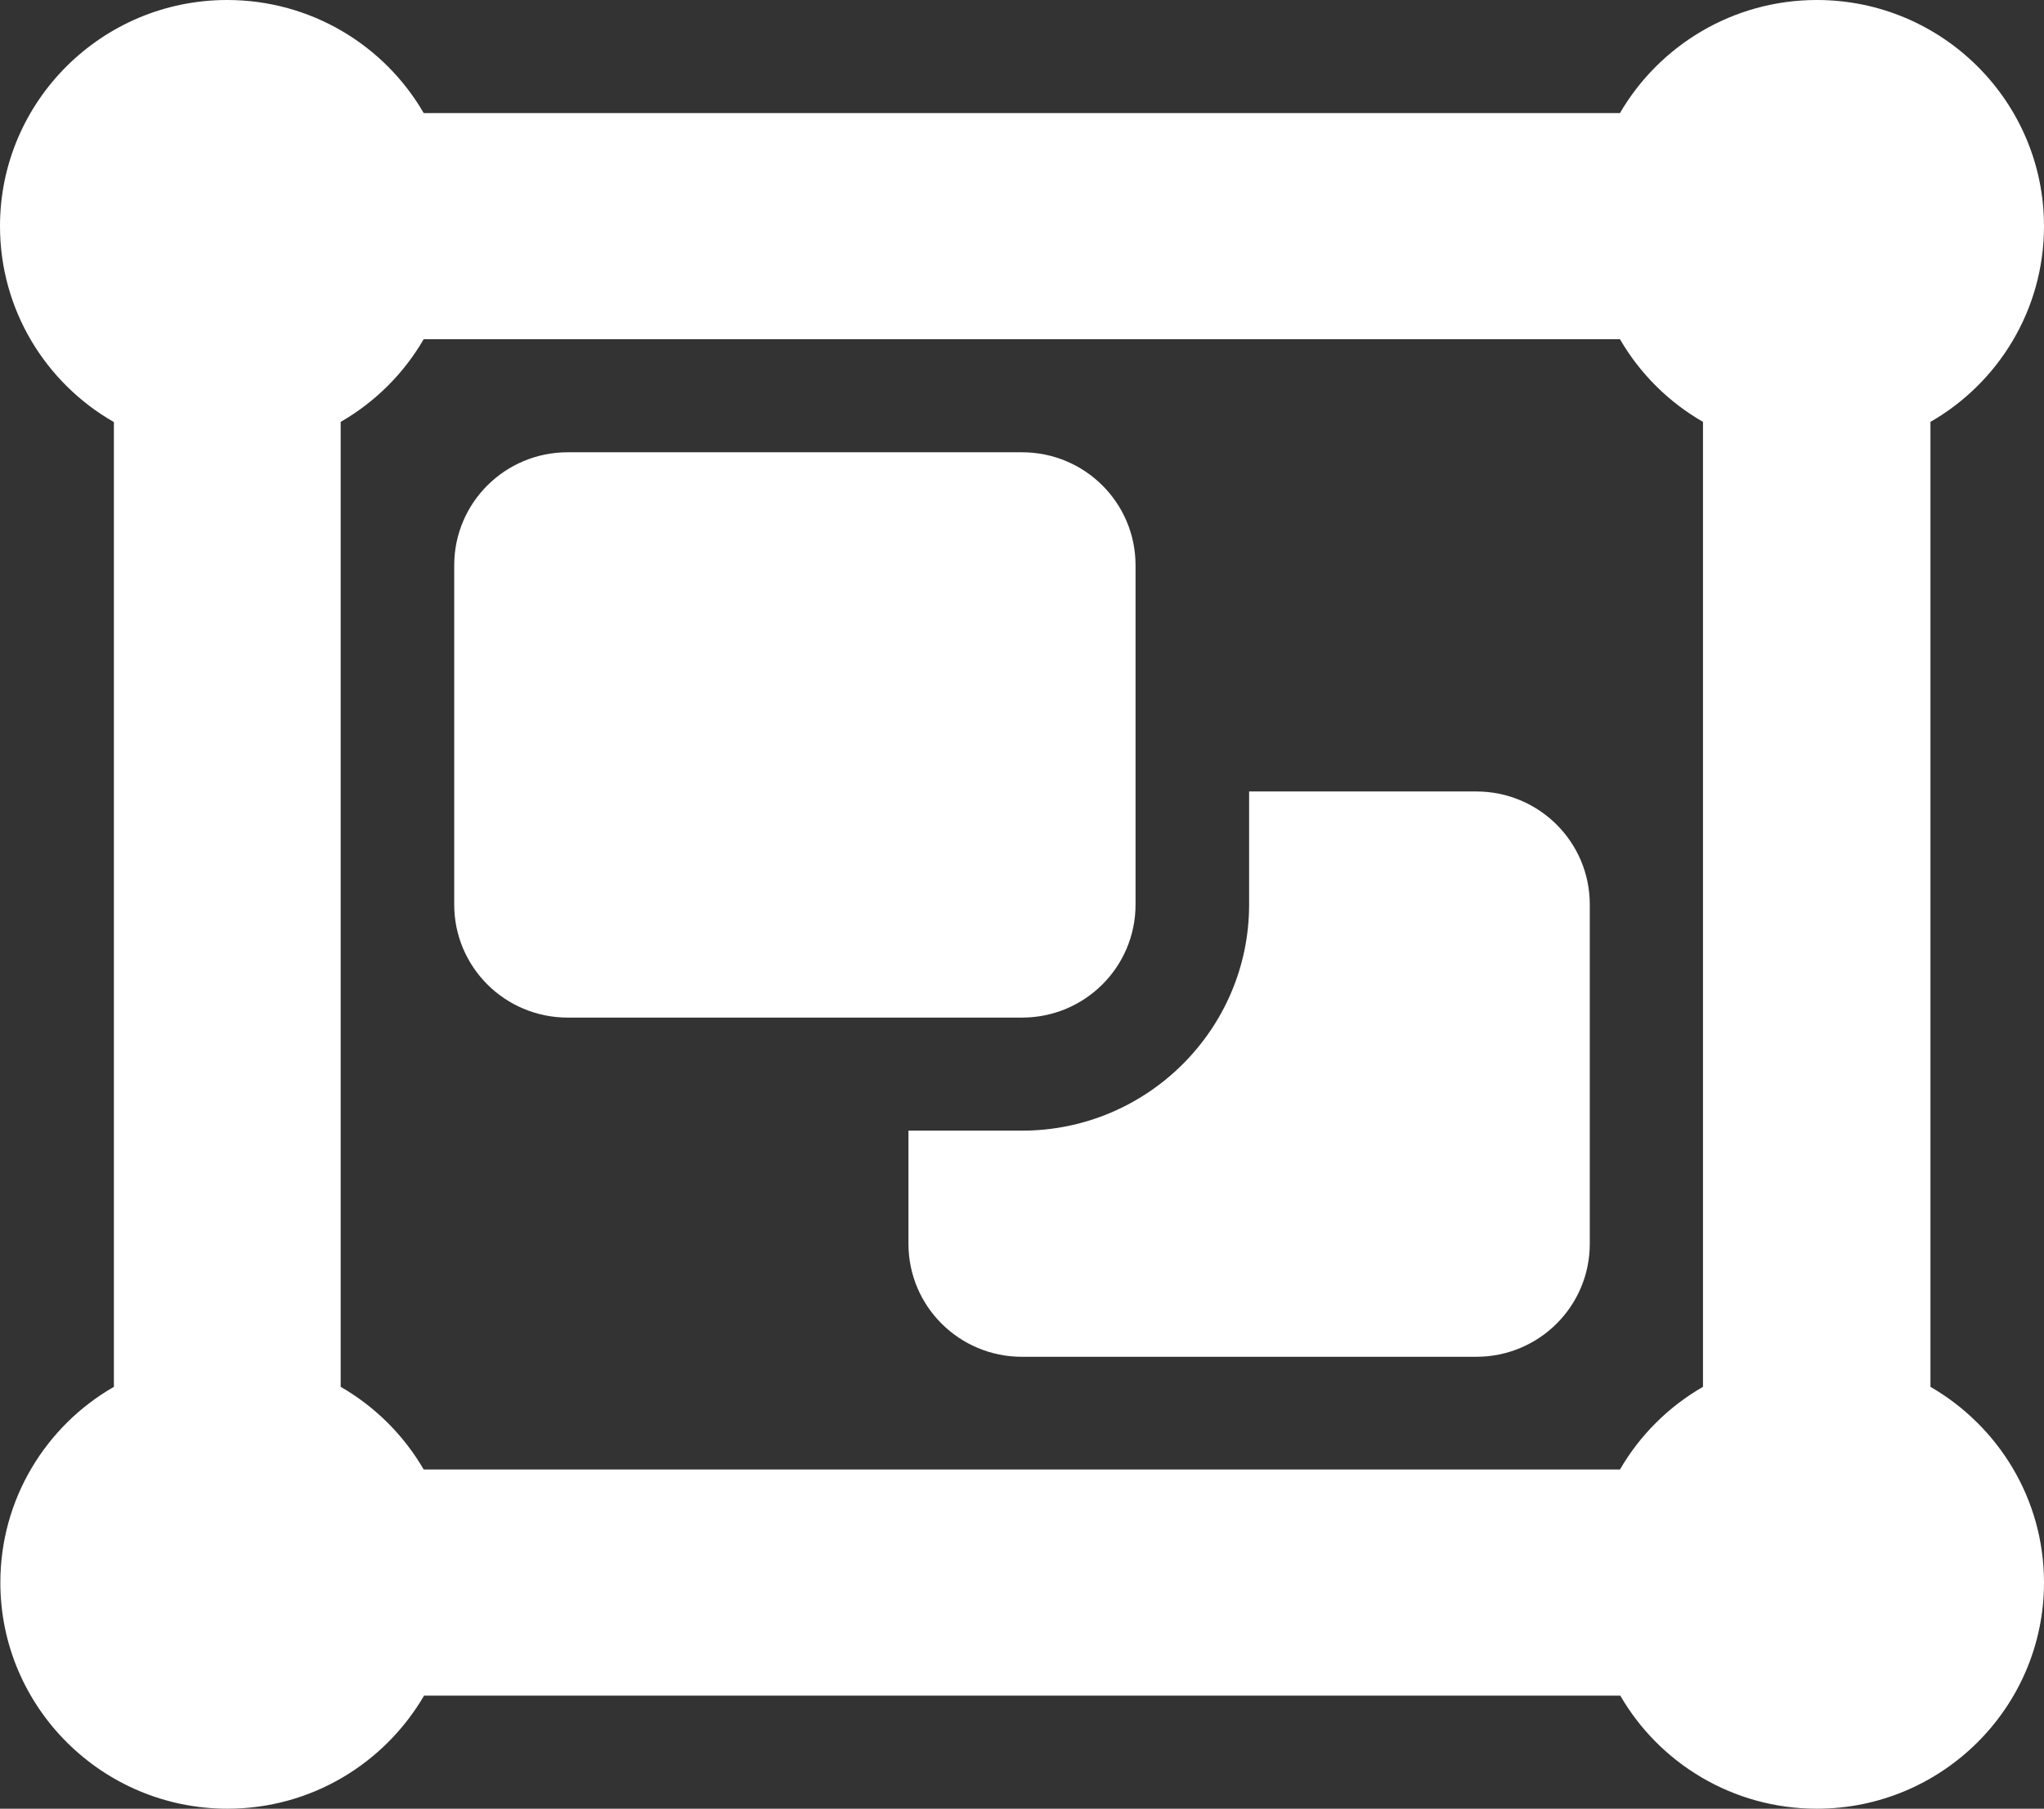 <svg width="87" height="77" viewBox="0 0 87 77" fill="none" xmlns="http://www.w3.org/2000/svg">
  <rect x="0" y="0" width="87" height="77" fill="#333333" stroke="none"/>
  <path d="M4.833 17.96C1.948 16.305 0 13.192 0 9.627C0 4.317 4.335 0 9.667 0C13.246 0 16.373 1.94 18.034 4.813H68.951C70.627 1.94 73.754 0 77.333 0C82.665 0 87 4.317 87 9.627C87 13.192 85.052 16.305 82.167 17.96V59.04C85.052 60.709 87 63.808 87 67.373C87 72.683 82.665 77 77.333 77C73.754 77 70.627 75.06 68.966 72.187H18.049C16.373 75.06 13.261 77 9.682 77C4.35 77 0.015 72.683 0.015 67.373C0.015 63.808 1.964 60.694 4.848 59.04V17.96H4.833ZM68.966 14.44H18.034C17.189 15.899 15.965 17.118 14.5 17.96V59.04C15.965 59.882 17.189 61.101 18.034 62.56H68.951C69.796 61.101 71.02 59.882 72.485 59.04V17.96C71.02 17.118 69.796 15.899 68.951 14.44H68.966ZM19.333 24.067C19.333 21.405 21.493 19.254 24.167 19.254H43.5C46.173 19.254 48.333 21.405 48.333 24.067V38.508C48.333 41.17 46.173 43.321 43.5 43.321H24.167C21.493 43.321 19.333 41.17 19.333 38.508V24.067ZM38.667 48.134H43.5C48.832 48.134 53.167 43.817 53.167 38.508V33.694H62.833C65.507 33.694 67.667 35.845 67.667 38.508V52.948C67.667 55.61 65.507 57.761 62.833 57.761H43.5C40.827 57.761 38.667 55.61 38.667 52.948V48.134Z" fill="white"/>
</svg>

